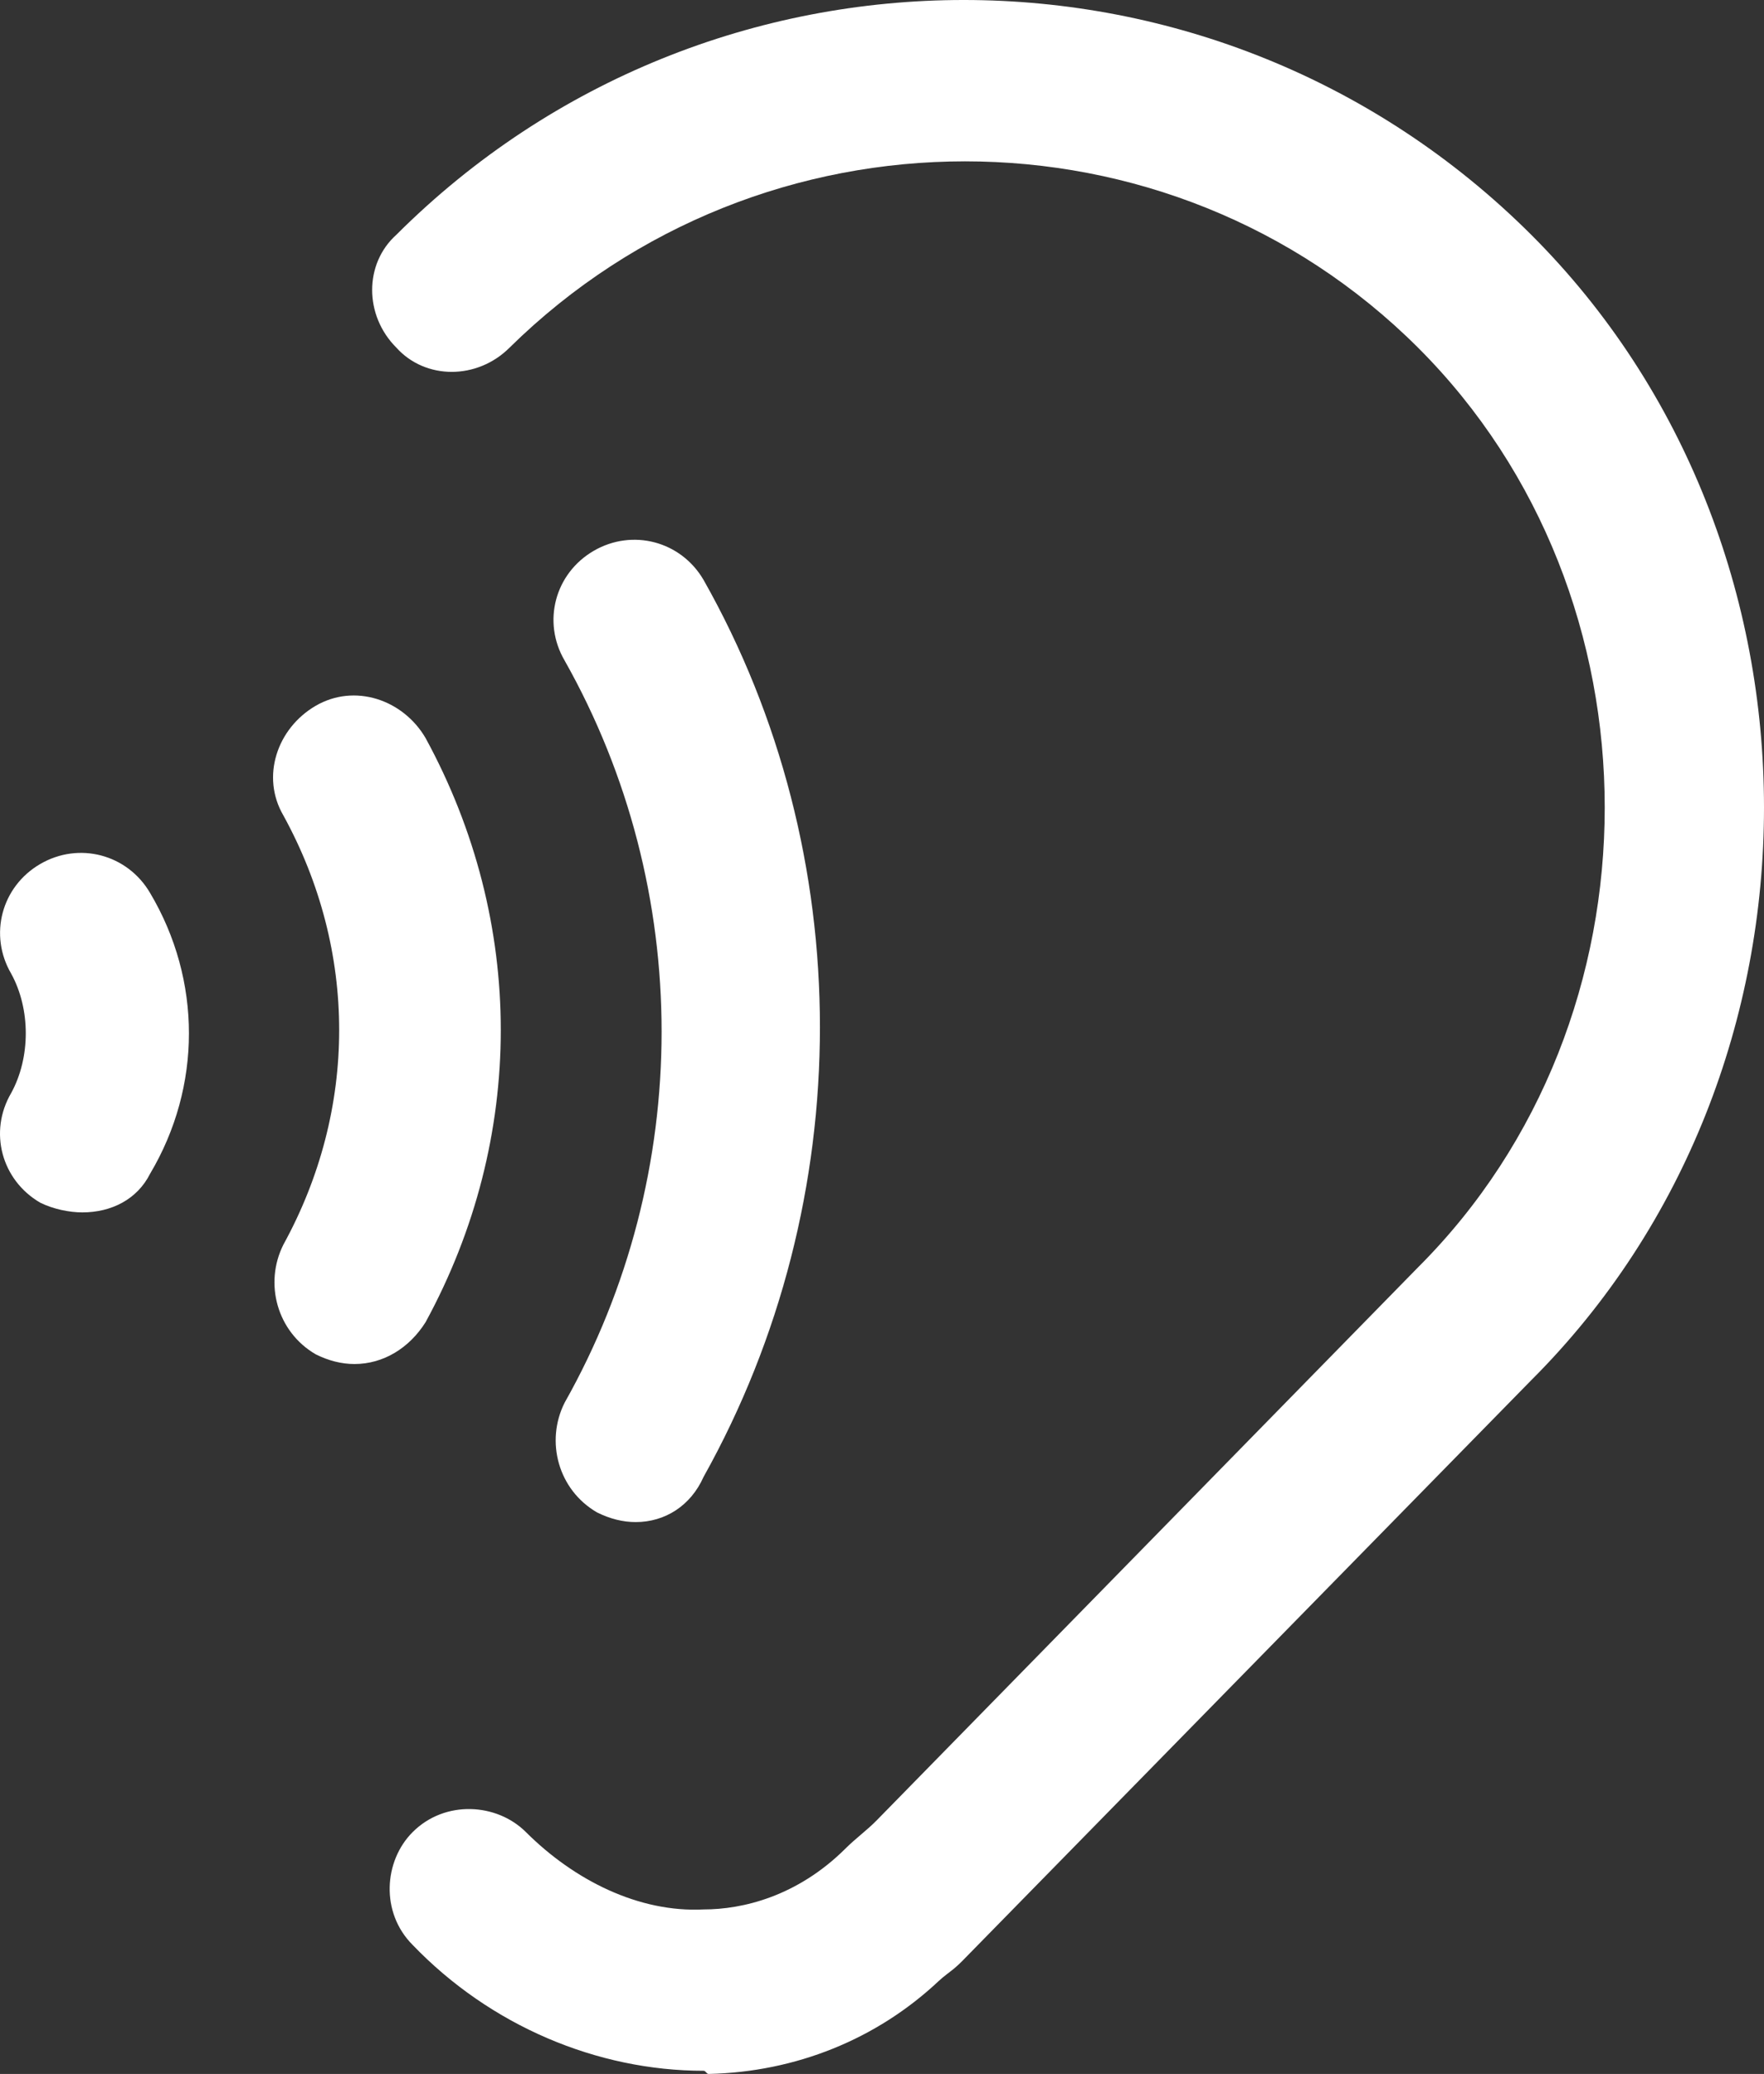 <svg width="131" height="154" viewBox="0 0 131 154" fill="none" xmlns="http://www.w3.org/2000/svg">
<rect x="0" y="0" width="131" height="154" fill="#333333" stroke="none"/>
<path d="M52.256 153.765C44.331 153.765 36.407 150.414 30.649 144.424C28.248 142.028 28.492 138.19 30.649 136.037C33.05 133.641 36.895 133.885 39.052 136.037C42.653 139.631 47.455 142.028 52.256 141.784C55.135 141.784 59.215 140.829 62.816 137.235C63.538 136.514 64.381 135.908 65.096 135.179L105.308 94.105C123.793 75.657 123.793 44.264 105.308 25.816C86.824 7.369 56.569 7.368 37.84 25.816C35.439 28.212 31.594 28.212 29.437 25.816C27.037 23.42 27.037 19.583 29.437 17.43C52.723 -5.81 90.413 -5.81 113.711 17.43C136.763 40.436 136.763 79.484 113.711 102.491L71.452 145.621C71.319 145.753 71.116 145.955 70.882 146.15C70.493 146.472 70.071 146.76 69.704 147.106C65.11 151.423 59.096 153.853 52.627 154C52.471 154.003 52.412 153.765 52.256 153.765Z" fill="white"/>
<path d="M26.325 101.285C25.368 101.285 24.402 101.041 23.446 100.564C20.567 98.889 19.601 95.295 21.045 92.421C26.569 82.36 26.569 70.613 21.045 60.551C19.366 57.678 20.567 54.083 23.446 52.408C26.325 50.733 29.926 51.931 31.605 54.804C39.051 68.46 39.051 84.511 31.605 98.178C30.404 100.087 28.482 101.285 26.325 101.285Z" fill="white"/>
<path d="M47.21 113.021C46.253 113.021 45.287 112.777 44.331 112.3C41.452 110.625 40.485 107.031 41.93 104.157C51.533 87.141 51.533 66.064 41.93 49.047C40.251 46.174 41.208 42.58 44.087 40.904C46.966 39.229 50.567 40.184 52.246 43.057C63.772 63.424 63.772 89.06 52.246 109.671C51.289 111.824 49.367 113.021 47.21 113.021Z" fill="white"/>
<path d="M6.111 90.026C5.154 90.026 3.954 89.783 2.988 89.305C0.109 87.63 -0.857 84.036 0.831 81.162C2.275 78.523 2.275 74.929 0.831 72.299C-0.848 69.425 0.109 65.831 2.988 64.156C5.867 62.48 9.468 63.435 11.147 66.309C14.992 72.776 14.992 80.685 11.147 87.153C10.19 89.062 8.268 90.026 6.111 90.026Z" fill="white"/>
</svg>
